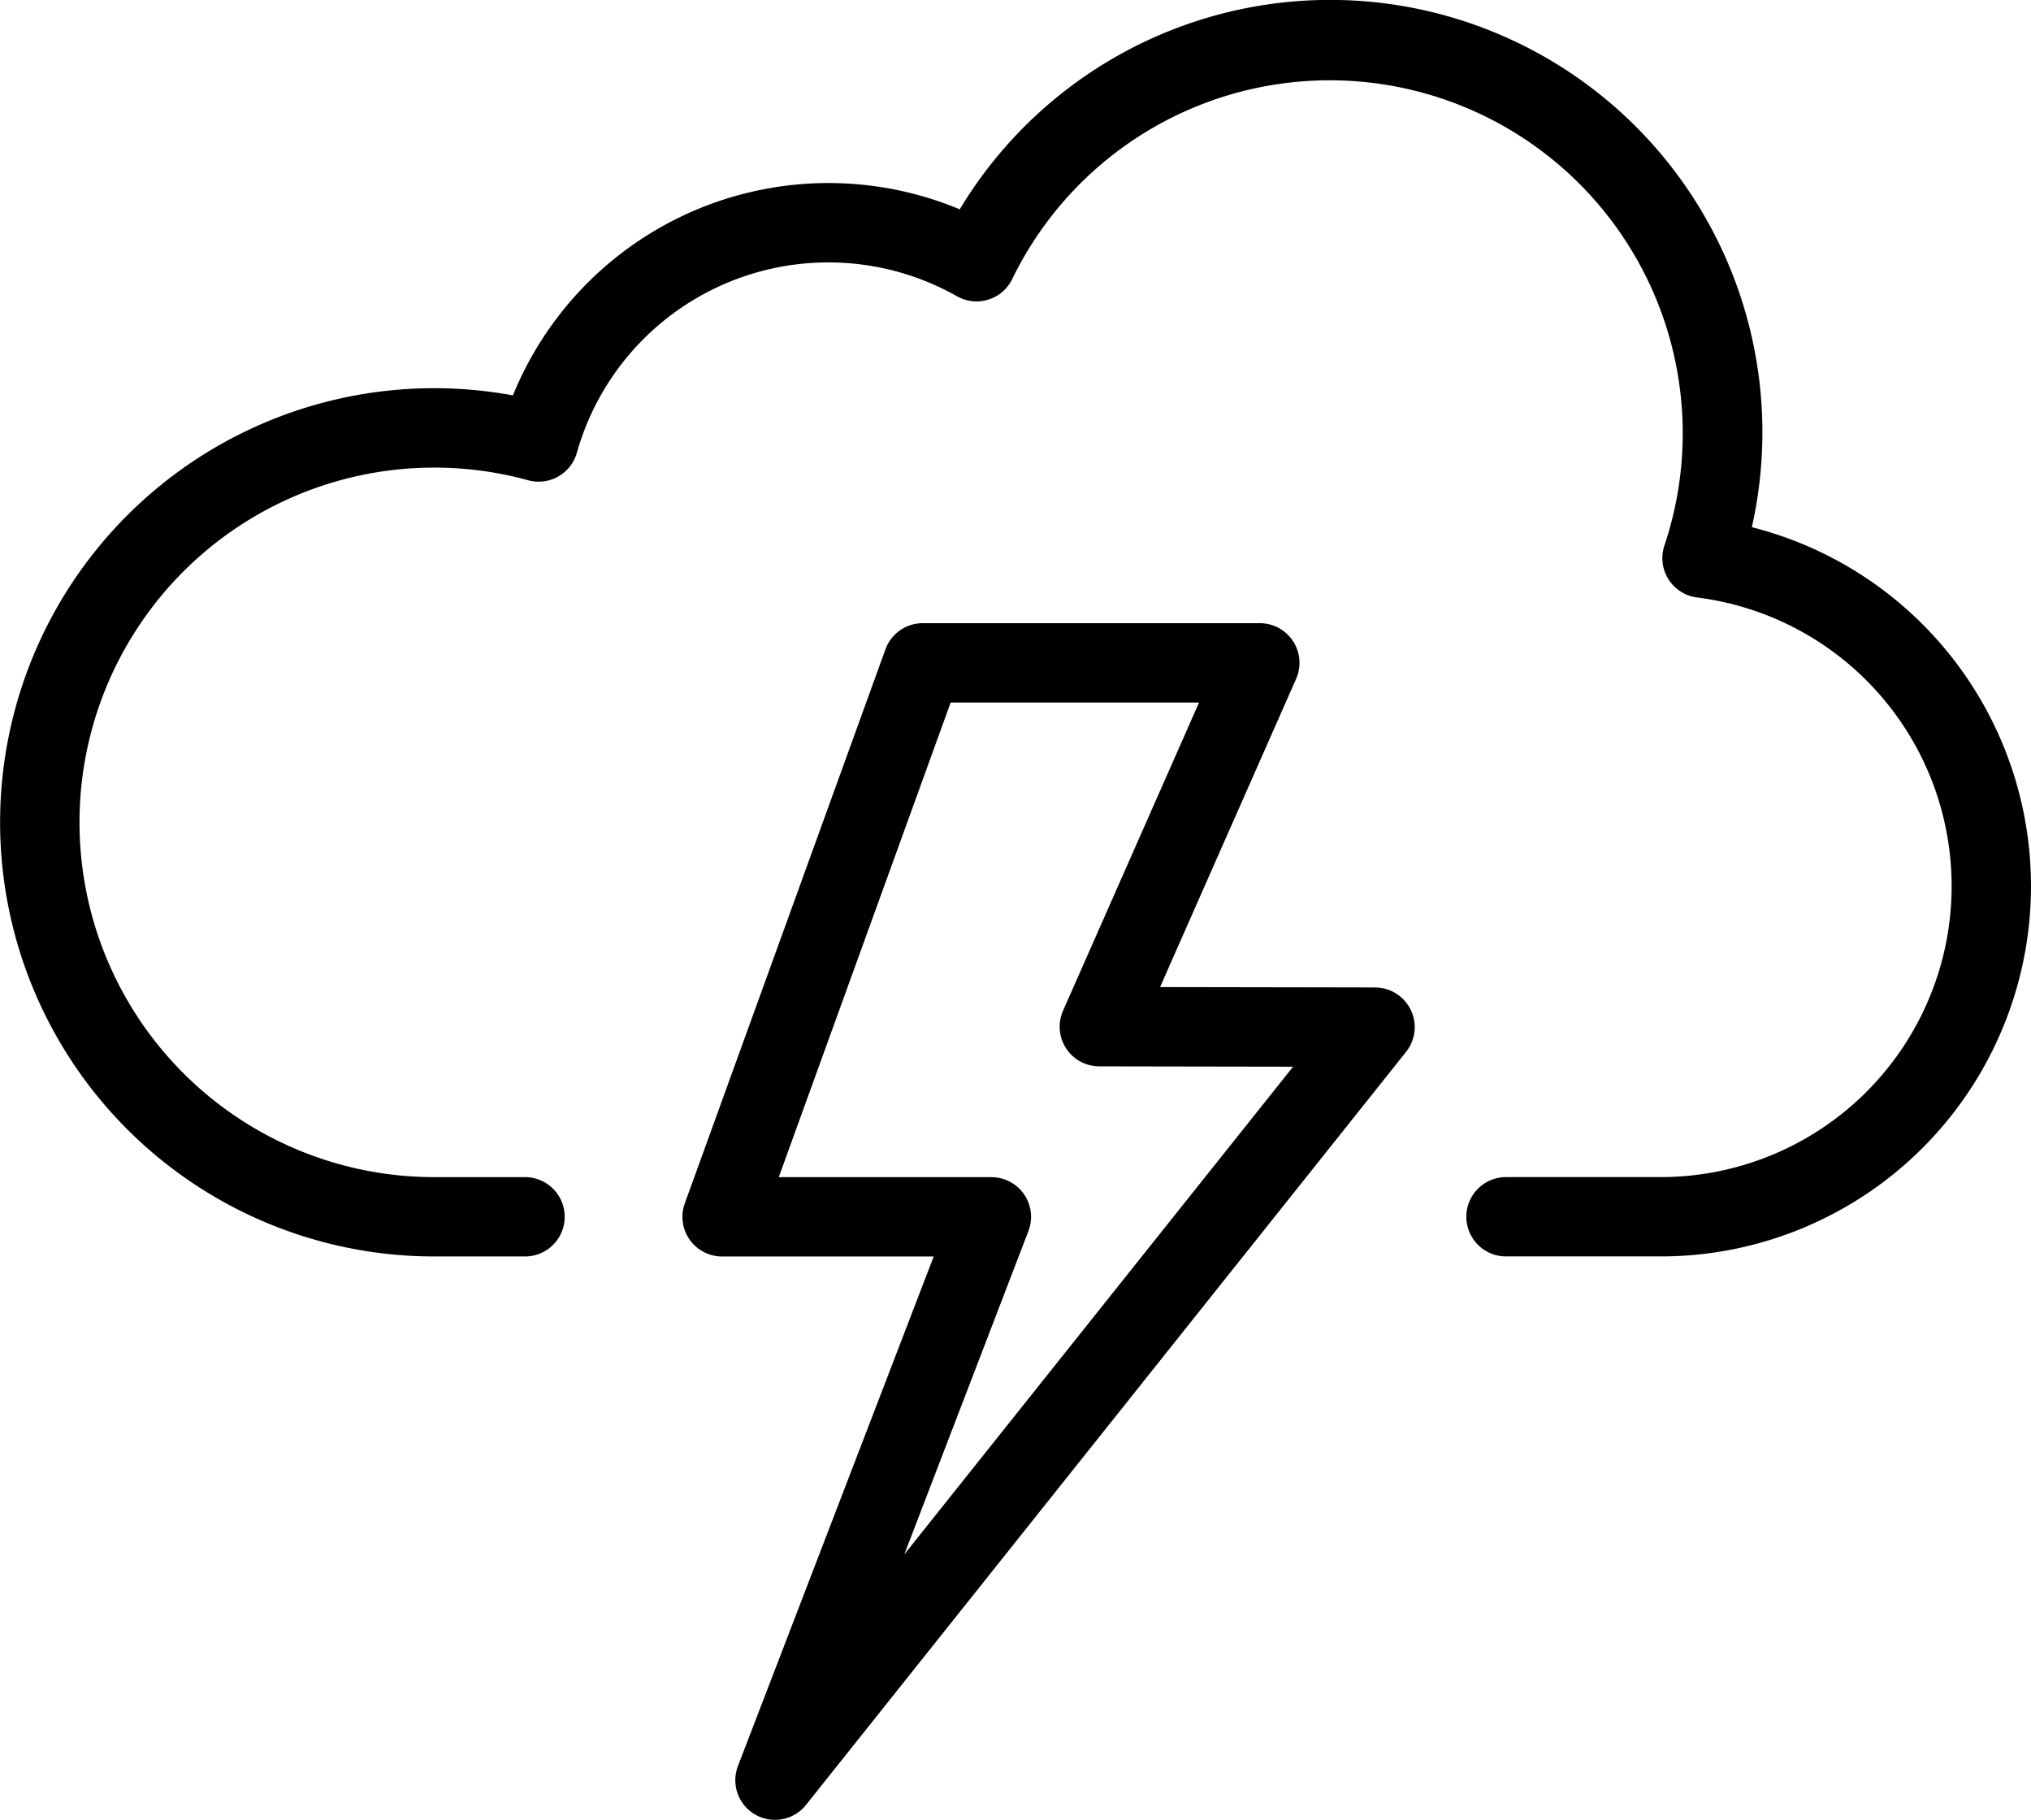<svg xmlns="http://www.w3.org/2000/svg" width="55" height="49.274" viewBox="0 0 55 49.274"><g transform="translate(0.003 -26.632)"><path d="M47.437,40.908A11.706,11.706,0,0,0,25.987,32.3a9.226,9.226,0,0,0-12.1,5.038,11.755,11.755,0,1,0-2.133,23.315h2.461a1.074,1.074,0,1,0,0-2.148H11.752A9.606,9.606,0,1,1,14.3,39.636a1.074,1.074,0,0,0,1.318-.744,7.078,7.078,0,0,1,10.292-4.24,1.074,1.074,0,0,0,1.5-.467A9.559,9.559,0,0,1,45.071,41.4a1.074,1.074,0,0,0,.885,1.41,7.878,7.878,0,0,1-.986,15.694H40.78a1.074,1.074,0,0,0,0,2.148h4.188a10.027,10.027,0,0,0,2.468-19.746Z"/><path d="M190.792,193.579l-5.827-.01,3.684-8.345a1.074,1.074,0,0,0-.983-1.508h-9.128a1.074,1.074,0,0,0-1.01.708l-5.433,15a1.074,1.074,0,0,0,1.01,1.44h5.73l-5.3,13.793a1.074,1.074,0,0,0,1.843,1.055l16.248-20.388a1.074,1.074,0,0,0-.838-1.744Zm-12.753,15.351,3.361-8.755a1.074,1.074,0,0,0-1-1.459h-5.761l4.655-12.851h6.726l-3.682,8.343a1.074,1.074,0,0,0,.981,1.508l5.248.009Z" transform="translate(-153.553 -140.21)"/></g></svg>
